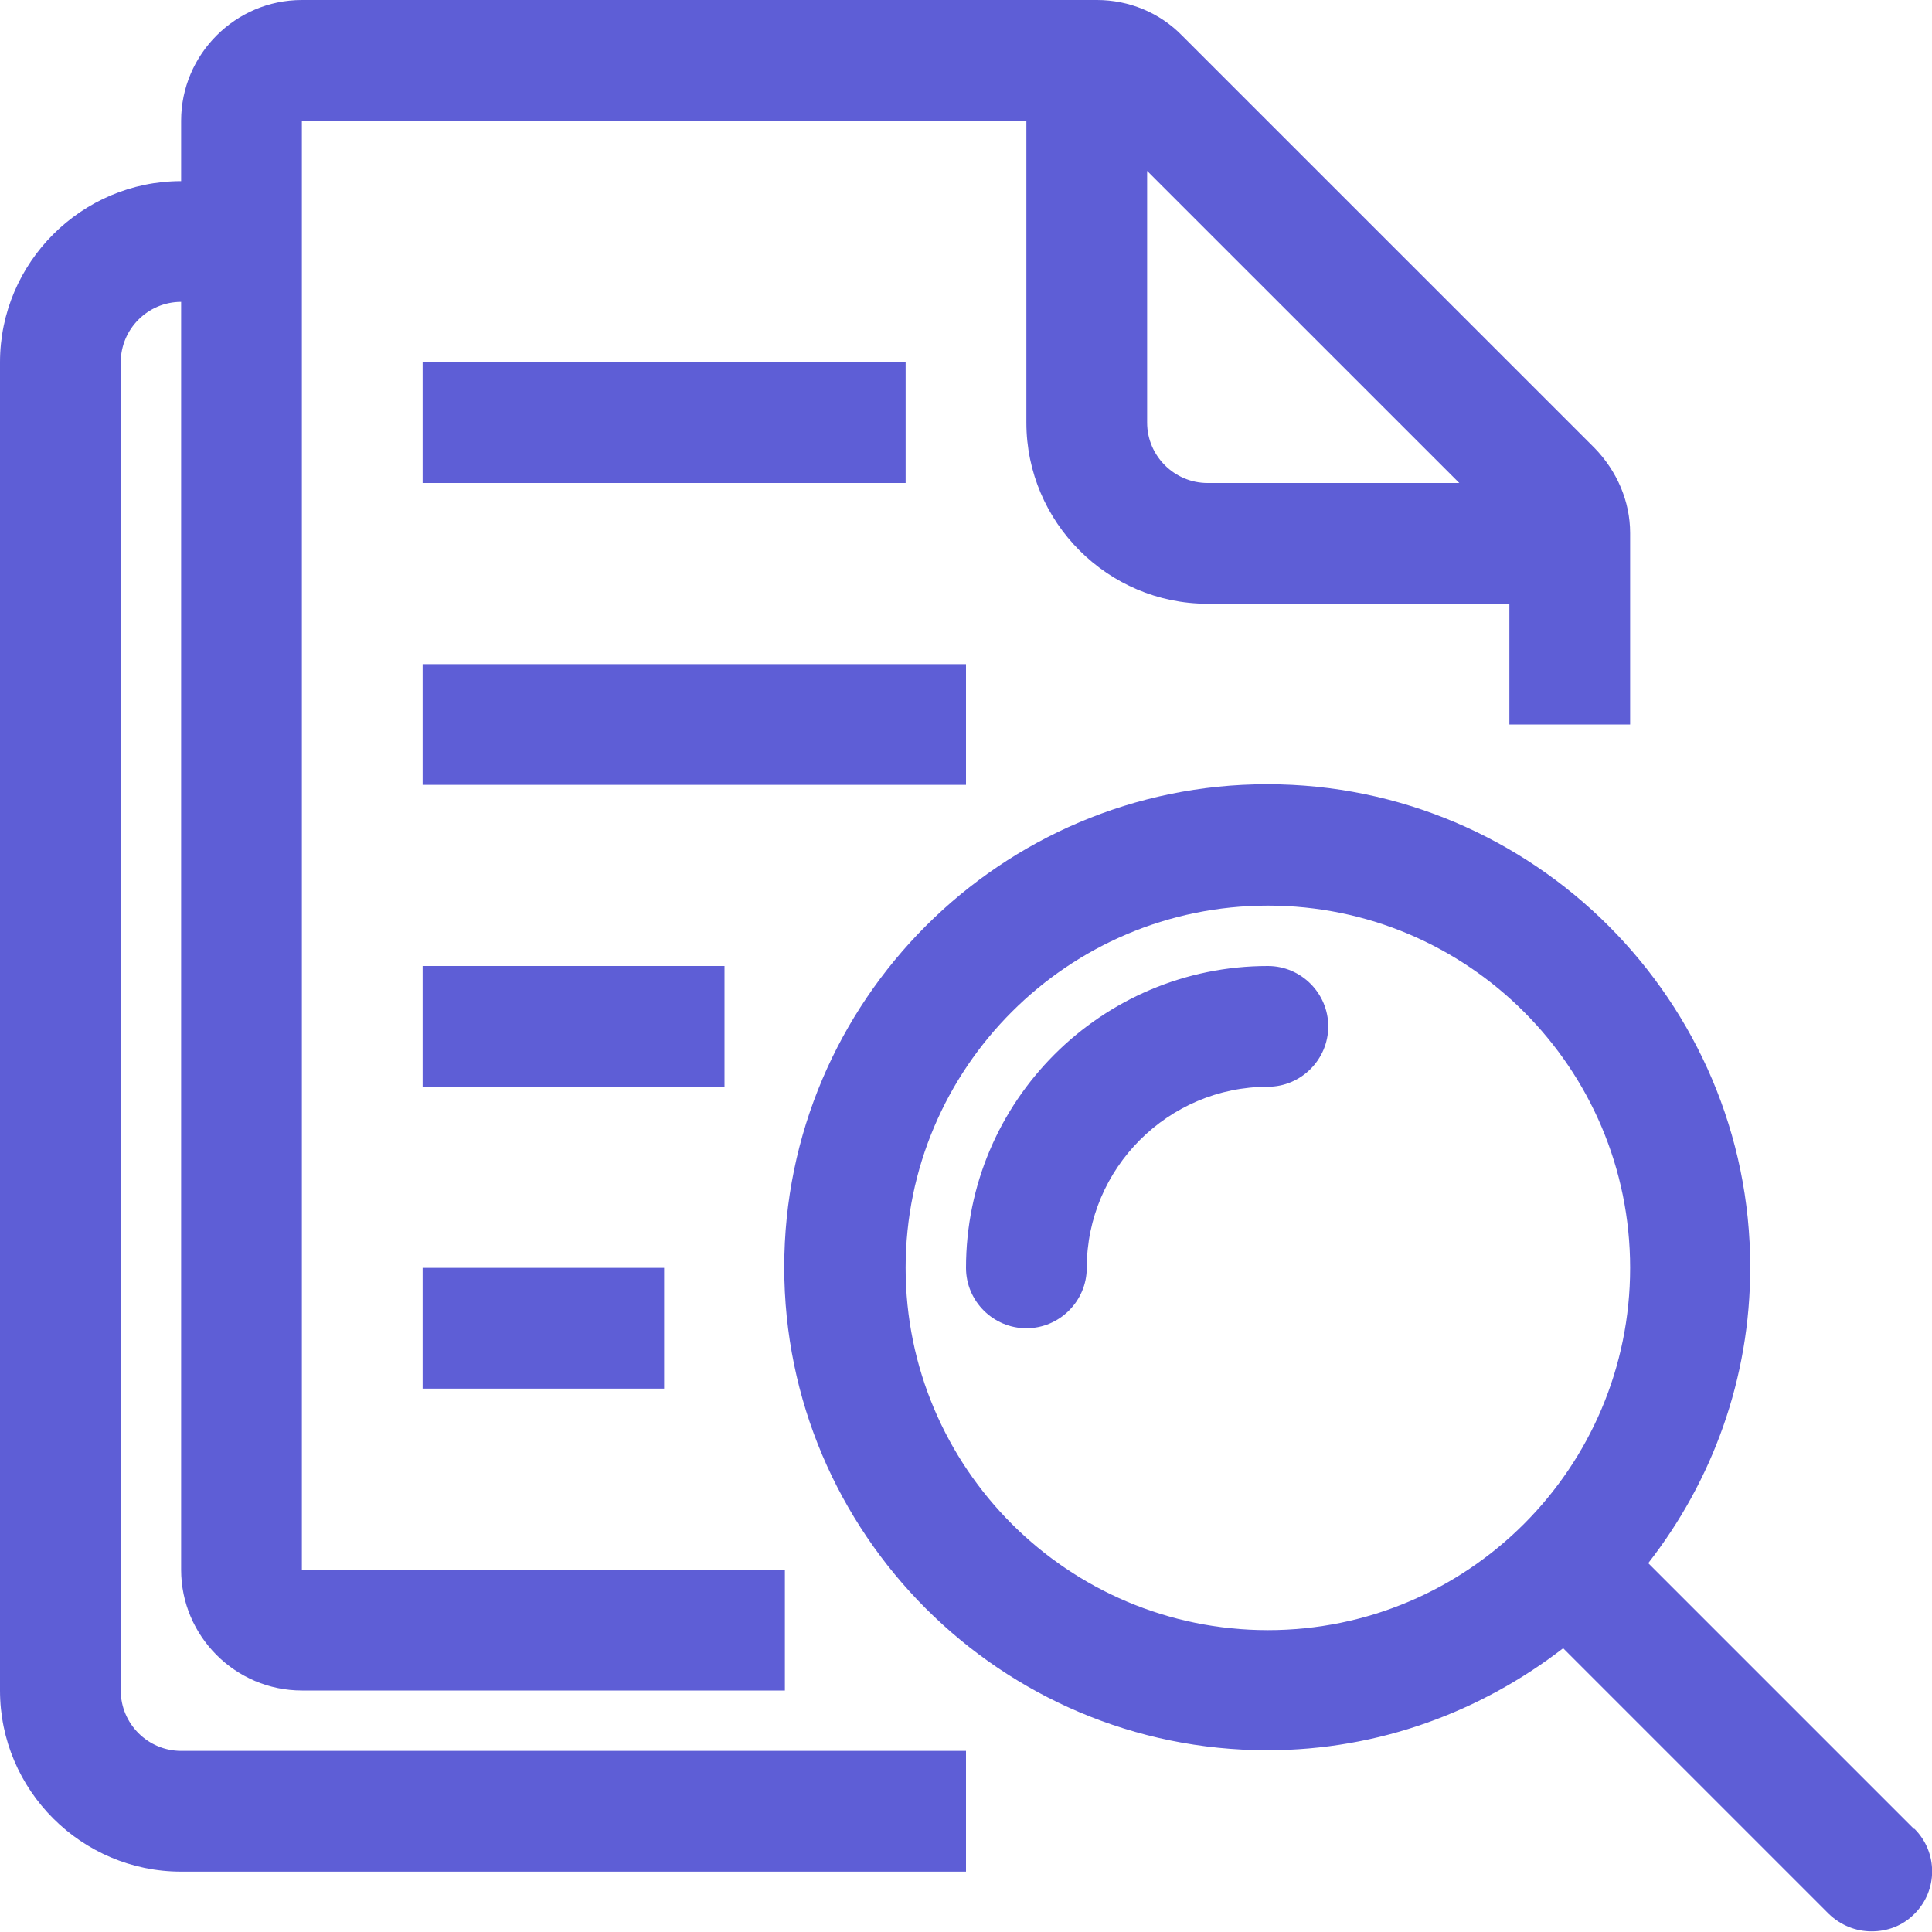 <svg width="24" height="24" viewBox="0 0 24 24" fill="none" xmlns="http://www.w3.org/2000/svg">
<g clip-path="url(#clip0_509_365)">
<path d="M5.25 4.5H11.25V6H5.25V4.5ZM5.25 17.25H8.25V15.75H5.25V17.25ZM5.25 9.75H12V8.25H5.25V9.75ZM5.25 13.5H9V12H5.25V13.5ZM12 21.75V23.25H2.25C1.012 23.25 0 22.238 0 21V4.5C0 3.263 1.012 2.25 2.25 2.25V1.5C2.25 0.675 2.925 0 3.75 0H13.627C14.025 0 14.408 0.158 14.685 0.443L19.808 5.565C20.085 5.85 20.25 6.225 20.25 6.622V9H18.75V7.5H15C13.762 7.5 12.75 6.487 12.75 5.25V1.5H3.75V19.5H9.75V21H3.75C2.925 21 2.25 20.325 2.25 19.5V3.75C1.837 3.75 1.5 4.088 1.5 4.5V21C1.5 21.413 1.837 21.75 2.25 21.75H12ZM14.25 2.123V5.25C14.25 5.662 14.588 6 15 6H18.128L14.25 2.123ZM13.5 15.75C13.5 14.512 14.512 13.5 15.75 13.5C16.163 13.5 16.5 13.162 16.5 12.75C16.5 12.338 16.163 12 15.75 12C13.68 12 12 13.68 12 15.75C12 16.163 12.338 16.5 12.75 16.5C13.162 16.5 13.5 16.163 13.5 15.75ZM23.782 22.718C24.075 23.01 24.075 23.483 23.782 23.775C23.633 23.925 23.445 23.992 23.25 23.992C23.055 23.992 22.867 23.918 22.718 23.775L19.418 20.475C18.398 21.262 17.13 21.742 15.742 21.742C12.435 21.742 9.742 19.05 9.742 15.742C9.742 12.435 12.435 9.742 15.742 9.742C19.05 9.742 21.742 12.435 21.742 15.742C21.742 17.13 21.27 18.398 20.475 19.418L23.775 22.718H23.782ZM20.25 15.75C20.25 13.268 18.233 11.25 15.75 11.25C13.268 11.25 11.25 13.268 11.25 15.75C11.25 18.233 13.268 20.25 15.75 20.25C18.233 20.25 20.25 18.233 20.25 15.75Z" fill="#5E5ED6"/>
</g>
<defs>
<clipPath id="clip0_509_365">
<rect width="24" height="24" fill="white"/>
</clipPath>
</defs>
</svg>
